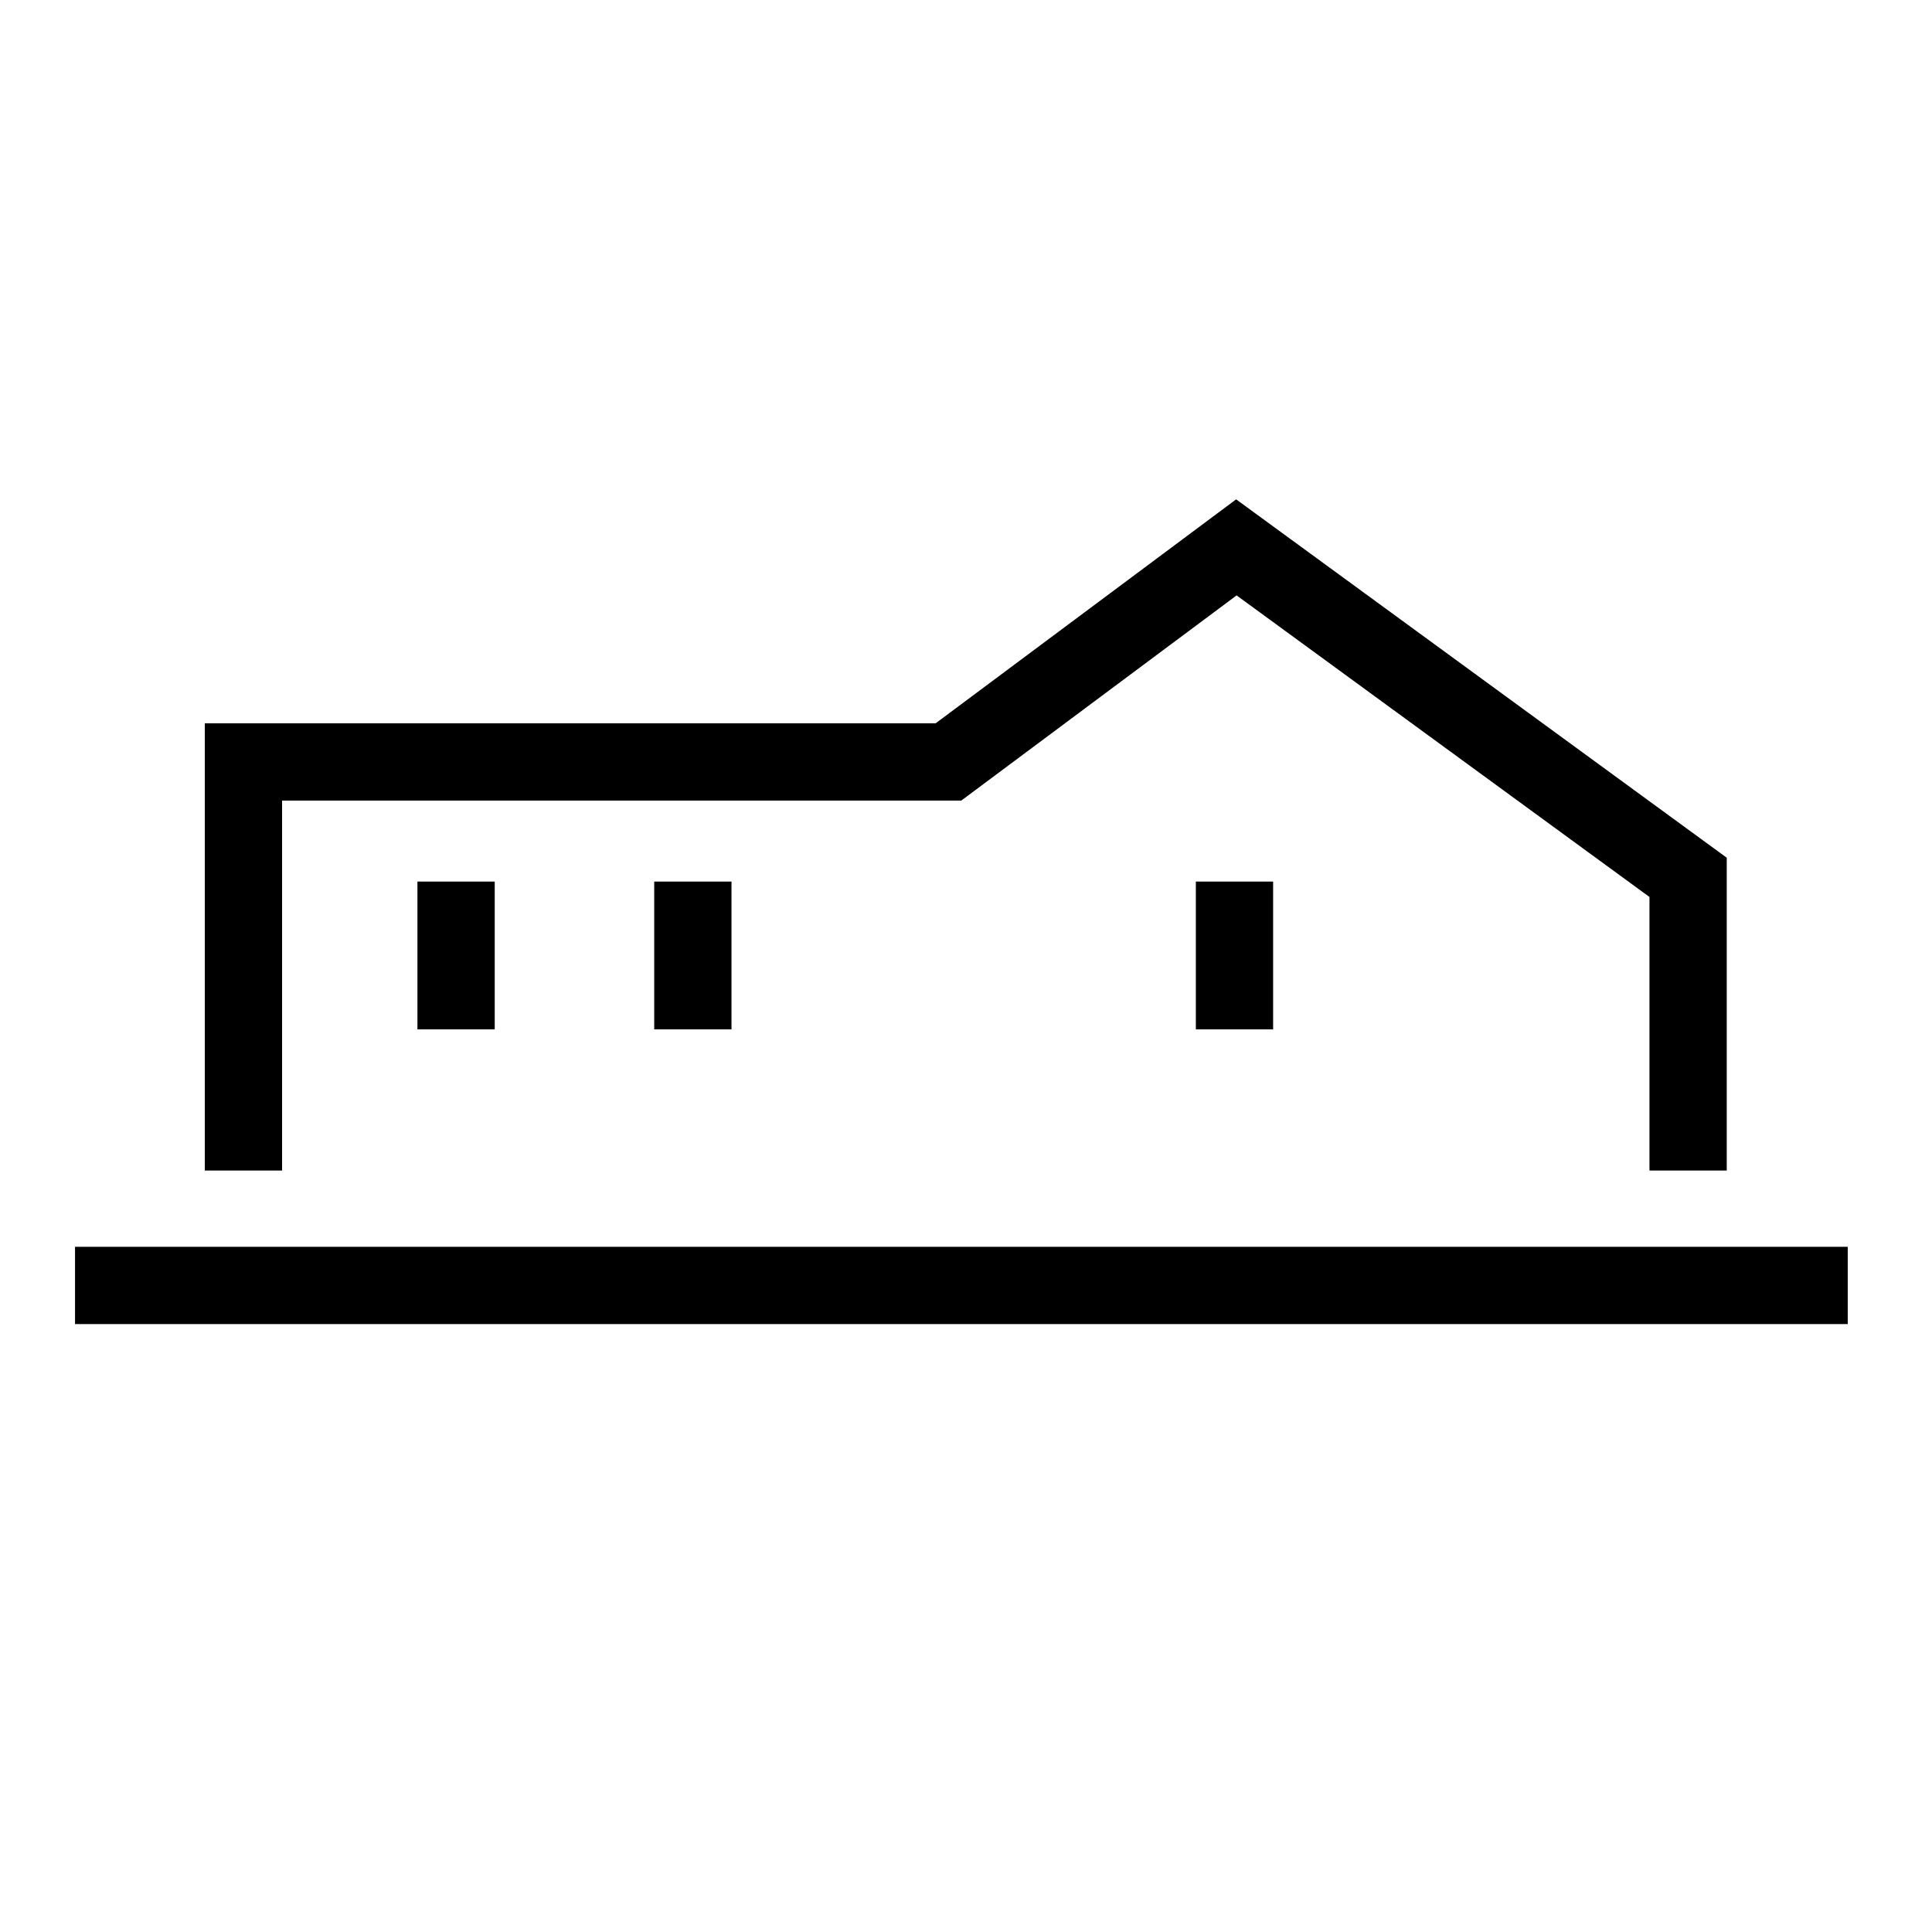 <?xml version="1.0" encoding="UTF-8"?>
<svg data-bbox="7.767 51.693 183.51 85.375" xmlns="http://www.w3.org/2000/svg" width="200" height="200" viewBox="0 0 200 200" data-type="color">
    <g>
        <path d="M178.752 121.175h-8V92.854l-42.739-31.219L99.51 82.877H29.201v38.298h-8V74.877h75.655l31.109-23.184 50.787 37.099z" fill="#000001" data-color="1"/>
        <path d="M191.277 129.068v8H7.767v-8z" fill="#000001" data-color="1"/>
        <path d="M131.794 91.26v15.298h-8V91.26z" fill="#000001" data-color="1"/>
        <path d="M75.724 91.26v15.298h-8V91.26z" fill="#000001" data-color="1"/>
        <path d="M51.213 91.26v15.298h-8V91.26z" fill="#000001" data-color="1"/>
    </g>
</svg>
